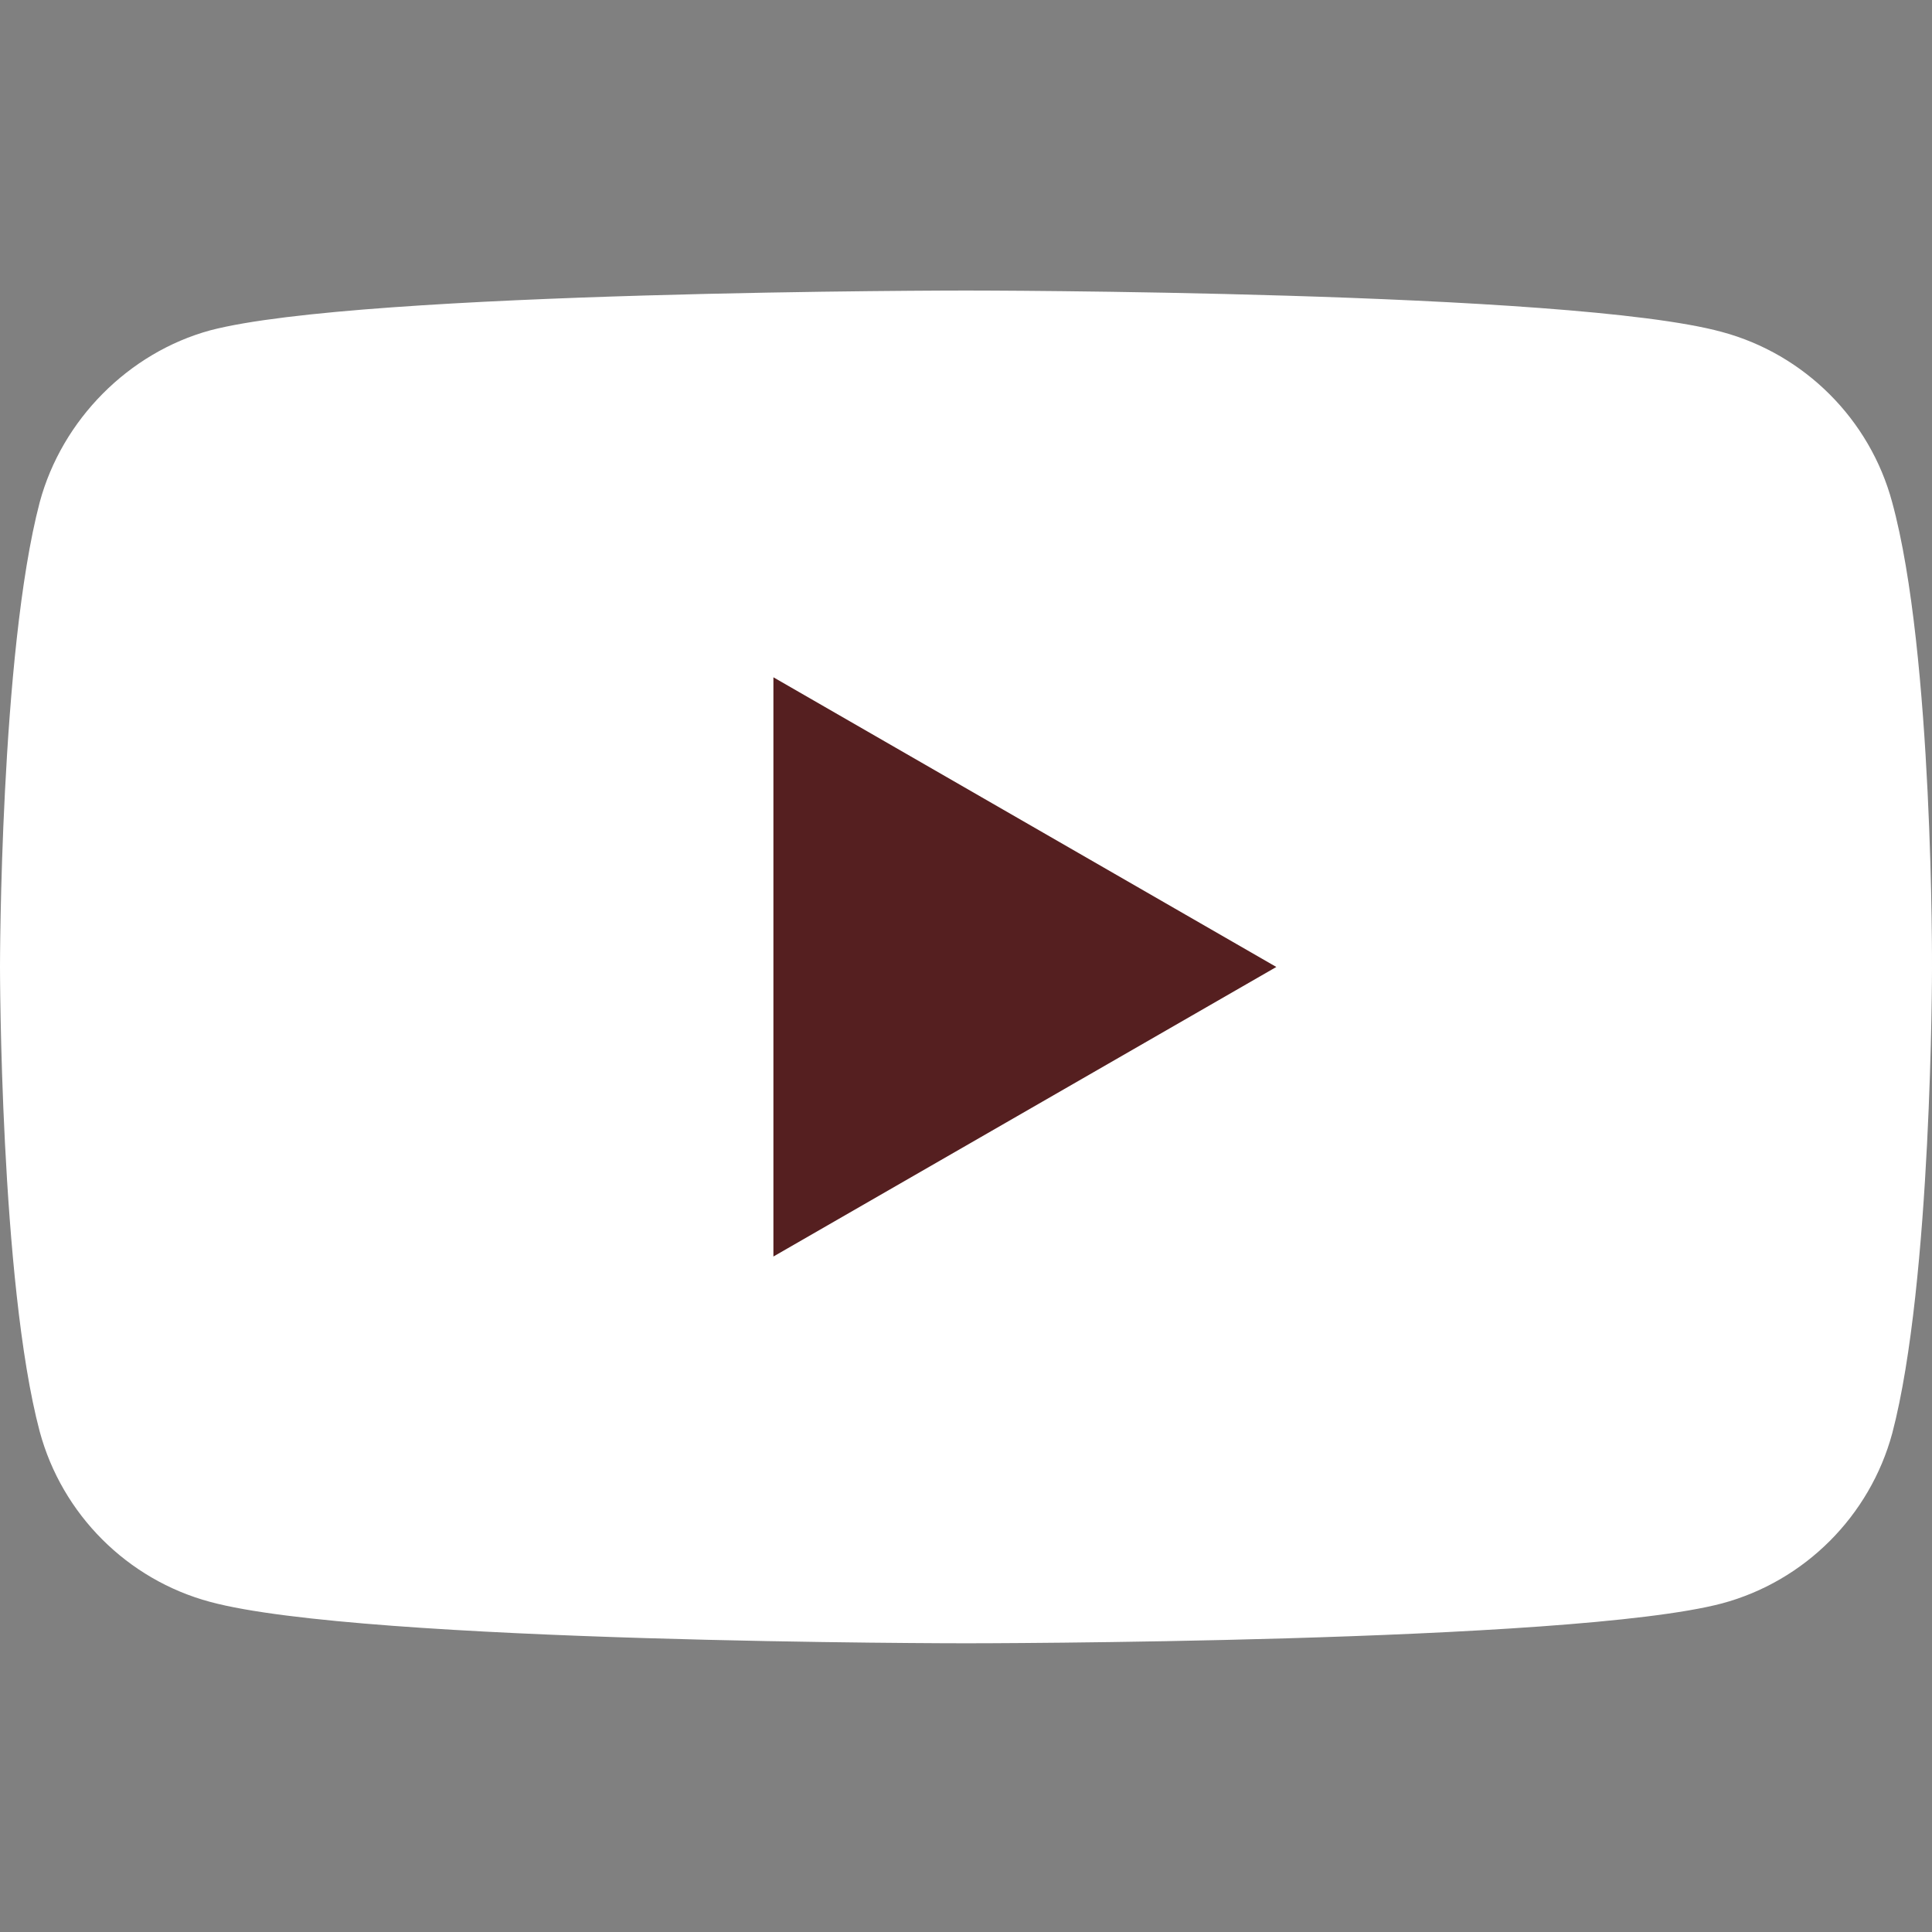 <svg width="16" height="16" viewBox="0 0 16 16" fill="none" xmlns="http://www.w3.org/2000/svg">
<rect x="0" y="0" width="16" height="16" fill="#808080" stroke="none"/>
<g clip-path="url(#clip0_212_3590)">
<path d="M15.67 4.159C15.486 3.474 14.945 2.933 14.26 2.749C13.008 2.406 8 2.406 8 2.406C8 2.406 2.992 2.406 1.74 2.736C1.067 2.92 0.514 3.474 0.329 4.159C0 5.411 0 8.008 0 8.008C0 8.008 0 10.617 0.329 11.856C0.514 12.541 1.054 13.082 1.74 13.266C3.005 13.609 8 13.609 8 13.609C8 13.609 13.008 13.609 14.26 13.279C14.946 13.095 15.486 12.554 15.671 11.869C16 10.617 16 8.021 16 8.021C16 8.021 16.013 5.411 15.67 4.159Z" fill="white"/>
<path d="M6.405 10.406L10.57 8.008L6.405 5.609V10.406Z" fill="#551F20"/>
</g>
<defs>
<clipPath id="clip0_212_3590">
<rect width="16" height="16" fill="white"/>
</clipPath>
</defs>
</svg>

